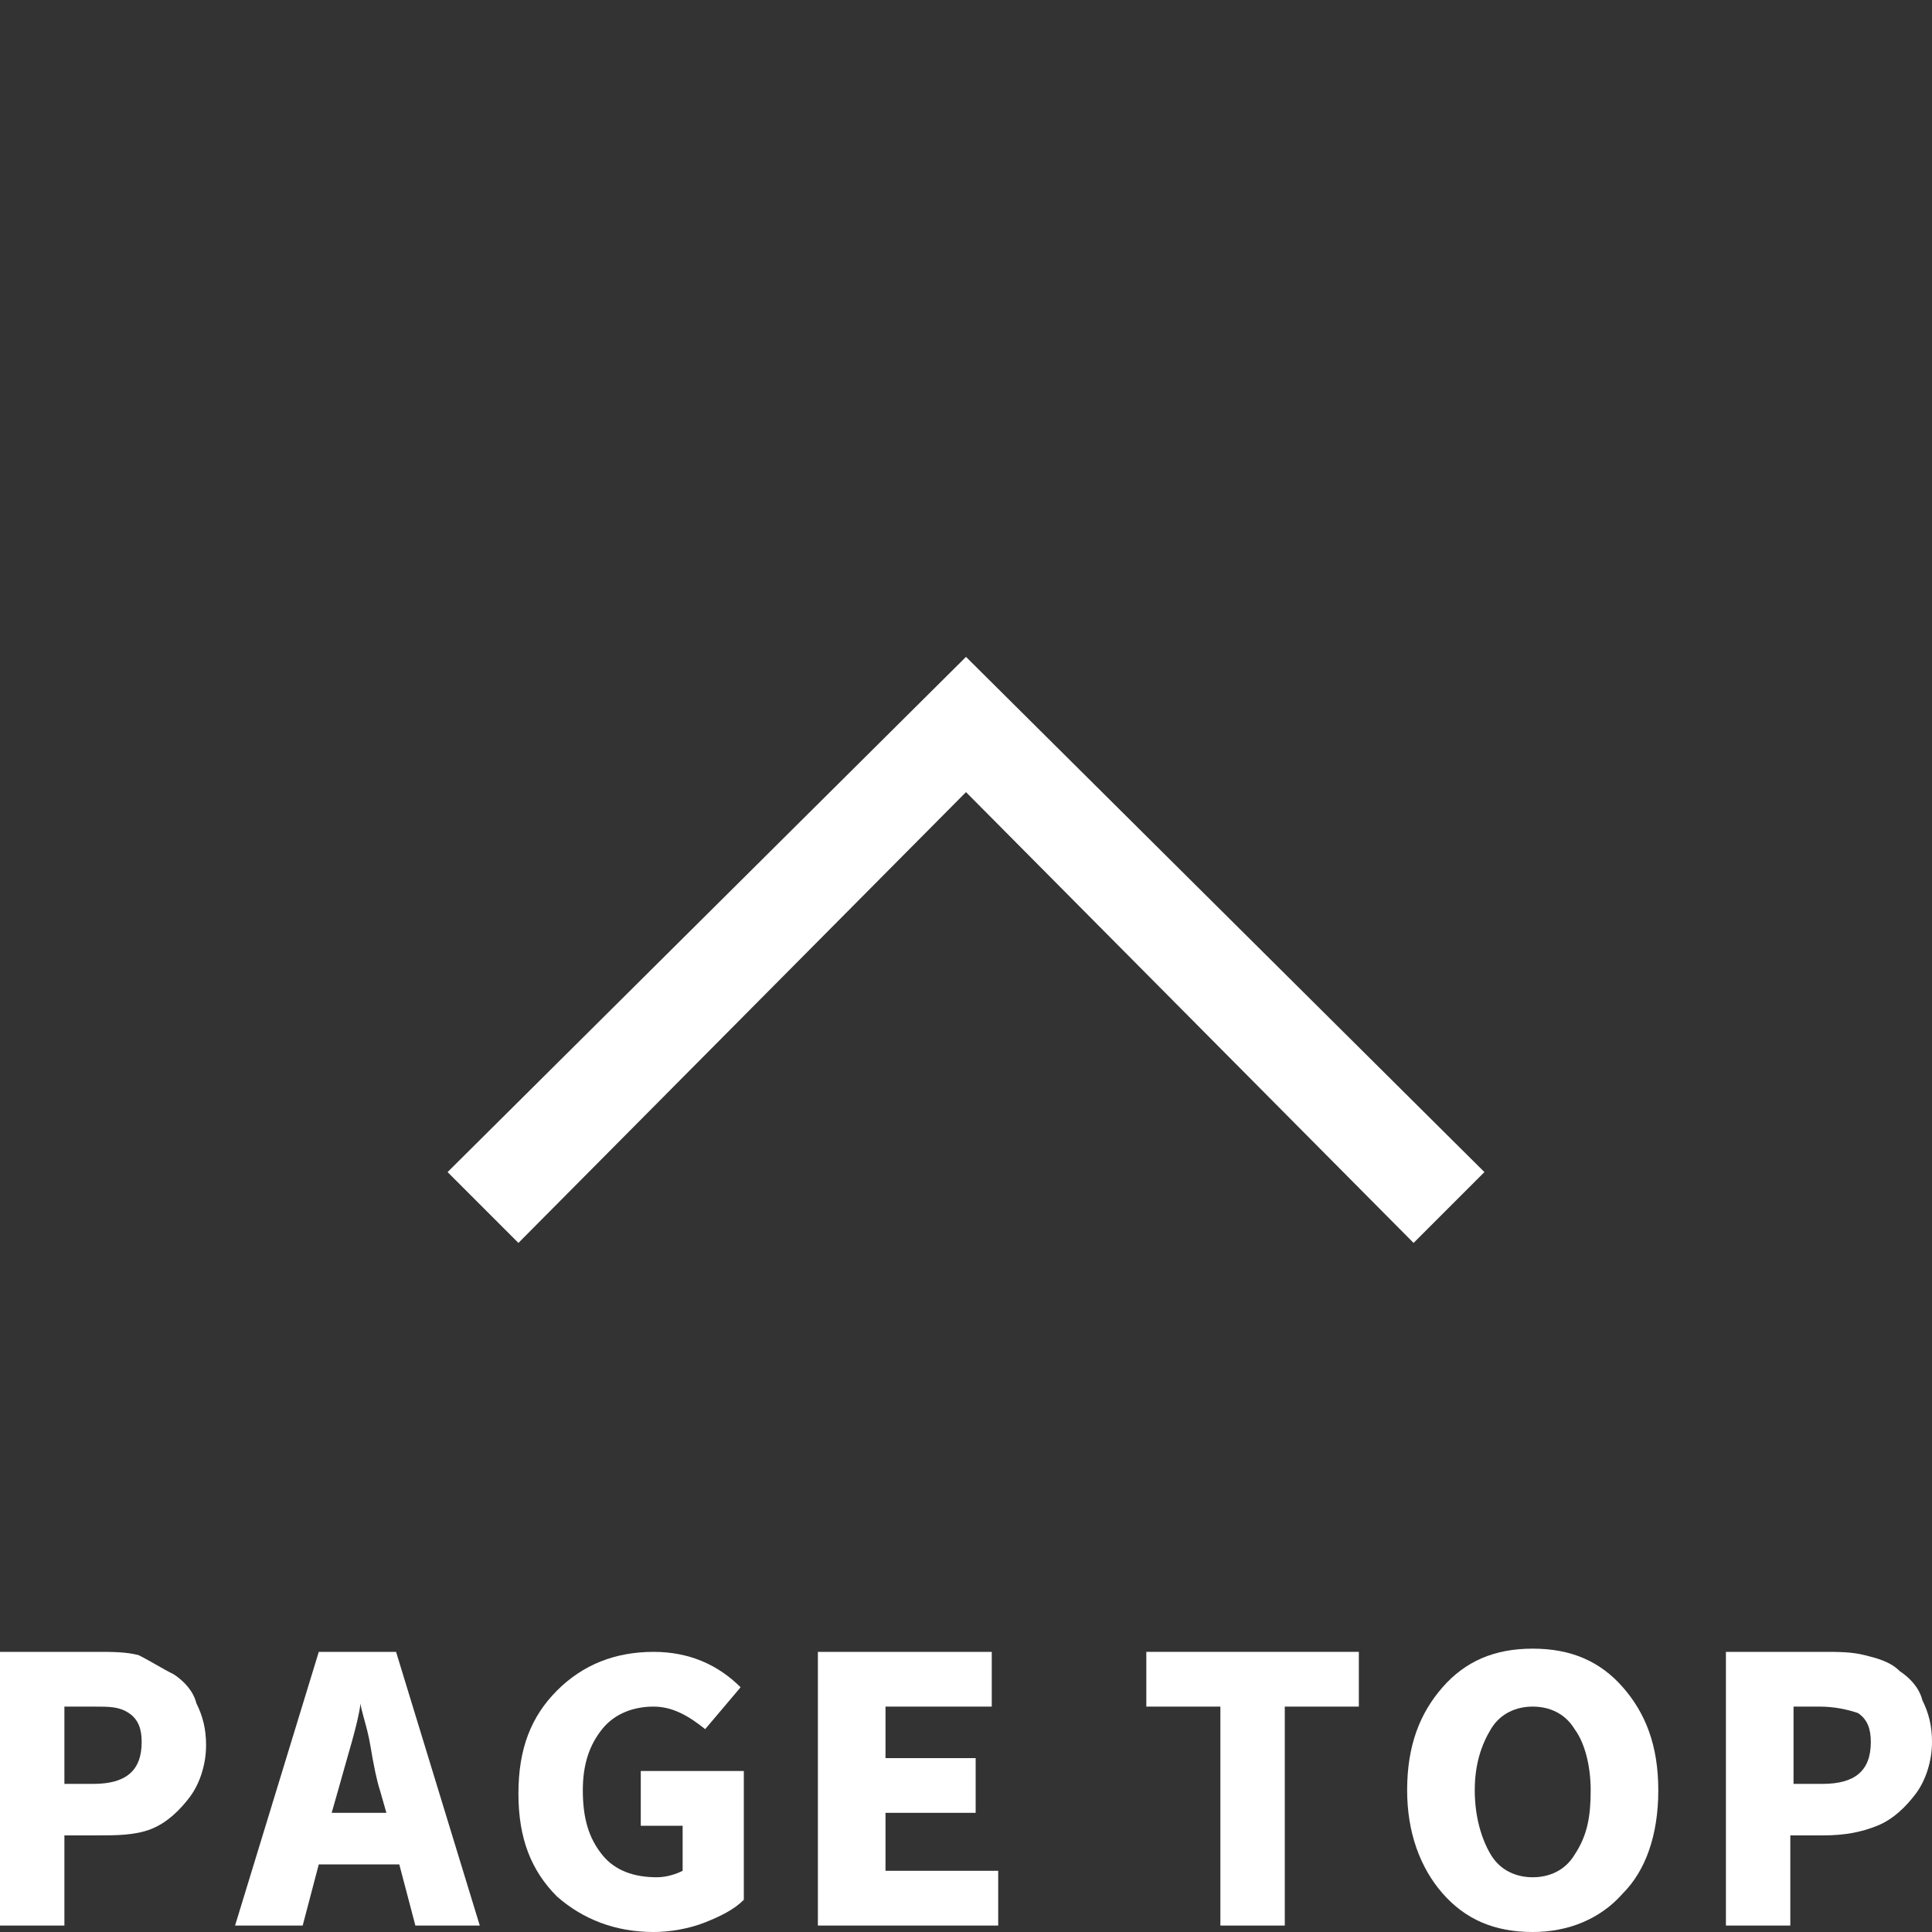 <?xml version="1.0" encoding="utf-8"?>
<!-- Generator: Adobe Illustrator 27.1.1, SVG Export Plug-In . SVG Version: 6.00 Build 0)  -->
<svg version="1.1" id="_レイヤー_2" xmlns="http://www.w3.org/2000/svg" xmlns:xlink="http://www.w3.org/1999/xlink" x="0px"
	 y="0px" width="60px" height="60px" viewBox="0 0 60 60" style="enable-background:new 0 0 60 60;" xml:space="preserve">
<rect x="0" y="0" width="60" height="60" fill="#333333" stroke="none"/>
<style type="text/css">
	.st0{fill:#FFFFFF;}
</style>
<polygon class="st0" points="43.9,38.6 30,24.6 16.1,38.6 13.9,36.4 30,20.4 46.1,36.4 "/>
<g>
	<path class="st0" d="M0,59.8v-8.5h3c0.5,0,0.9,0,1.3,0.1C4.7,51.6,5,51.8,5.4,52c0.3,0.2,0.6,0.5,0.7,0.9c0.2,0.4,0.3,0.8,0.3,1.3
		c0,0.6-0.2,1.2-0.5,1.6c-0.3,0.4-0.7,0.8-1.2,1S3.6,57,3,57H2v2.8H0z M2,55.4h0.9c1,0,1.5-0.4,1.5-1.3c0-0.4-0.1-0.7-0.4-0.9
		S3.4,53,2.9,53H2V55.4z"/>
	<path class="st0" d="M12.9,59.8l-0.5-1.9H9.9l-0.5,1.9H7.3l2.6-8.5h2.4l2.6,8.5H12.9z M10.3,56.3H12l-0.2-0.7
		c-0.1-0.3-0.2-0.8-0.3-1.4s-0.3-1.1-0.3-1.3h0c-0.1,0.7-0.4,1.6-0.7,2.7L10.3,56.3z"/>
	<path class="st0" d="M20.3,60c-1.2,0-2.2-0.4-3-1.1c-0.8-0.8-1.2-1.8-1.2-3.2c0-1.4,0.4-2.4,1.2-3.2c0.8-0.8,1.8-1.2,3-1.2
		c1.1,0,2,0.4,2.7,1.1l-1.1,1.3c-0.5-0.4-1-0.7-1.6-0.7c-0.6,0-1.2,0.2-1.6,0.7c-0.4,0.5-0.6,1.1-0.6,1.9c0,0.9,0.2,1.5,0.6,2
		c0.4,0.5,1,0.7,1.7,0.7c0.3,0,0.6-0.1,0.8-0.2v-1.4h-1.3V55h3.2v4c-0.3,0.3-0.7,0.5-1.2,0.7C21.4,59.9,20.8,60,20.3,60z"/>
	<path class="st0" d="M25.4,59.8v-8.5h5.4v1.7h-3.3v1.6h2.8v1.7h-2.8v1.8h3.5v1.7H25.4z"/>
	<path class="st0" d="M37.9,59.8v-6.8h-2.3v-1.7h6.6v1.7h-2.3v6.8H37.9z"/>
	<path class="st0" d="M43.7,55.6c0-1.4,0.4-2.4,1.1-3.2c0.7-0.8,1.6-1.2,2.8-1.2s2.1,0.4,2.8,1.2s1.1,1.8,1.1,3.2
		c0,1.4-0.4,2.5-1.1,3.2c-0.7,0.8-1.7,1.2-2.8,1.2c-1.2,0-2.1-0.4-2.8-1.2C44.1,58,43.7,56.9,43.7,55.6z M49.4,55.6
		c0-0.8-0.2-1.5-0.5-1.9c-0.3-0.5-0.8-0.7-1.3-0.7s-1,0.2-1.3,0.7c-0.3,0.5-0.5,1.1-0.5,1.9c0,0.8,0.2,1.5,0.5,2
		c0.3,0.5,0.8,0.7,1.3,0.7s1-0.2,1.3-0.7C49.3,57,49.4,56.4,49.4,55.6z"/>
	<path class="st0" d="M53.6,59.8v-8.5h3c0.5,0,0.9,0,1.3,0.1s0.8,0.2,1.1,0.5c0.3,0.2,0.6,0.5,0.7,0.9c0.2,0.4,0.3,0.8,0.3,1.3
		c0,0.6-0.2,1.2-0.5,1.6c-0.3,0.4-0.7,0.8-1.2,1s-1,0.3-1.7,0.3h-1v2.8H53.6z M55.7,55.4h0.9c1,0,1.5-0.4,1.5-1.3
		c0-0.4-0.1-0.7-0.4-0.9C57.4,53.1,57,53,56.5,53h-0.8V55.4z"/>
</g>
</svg>
